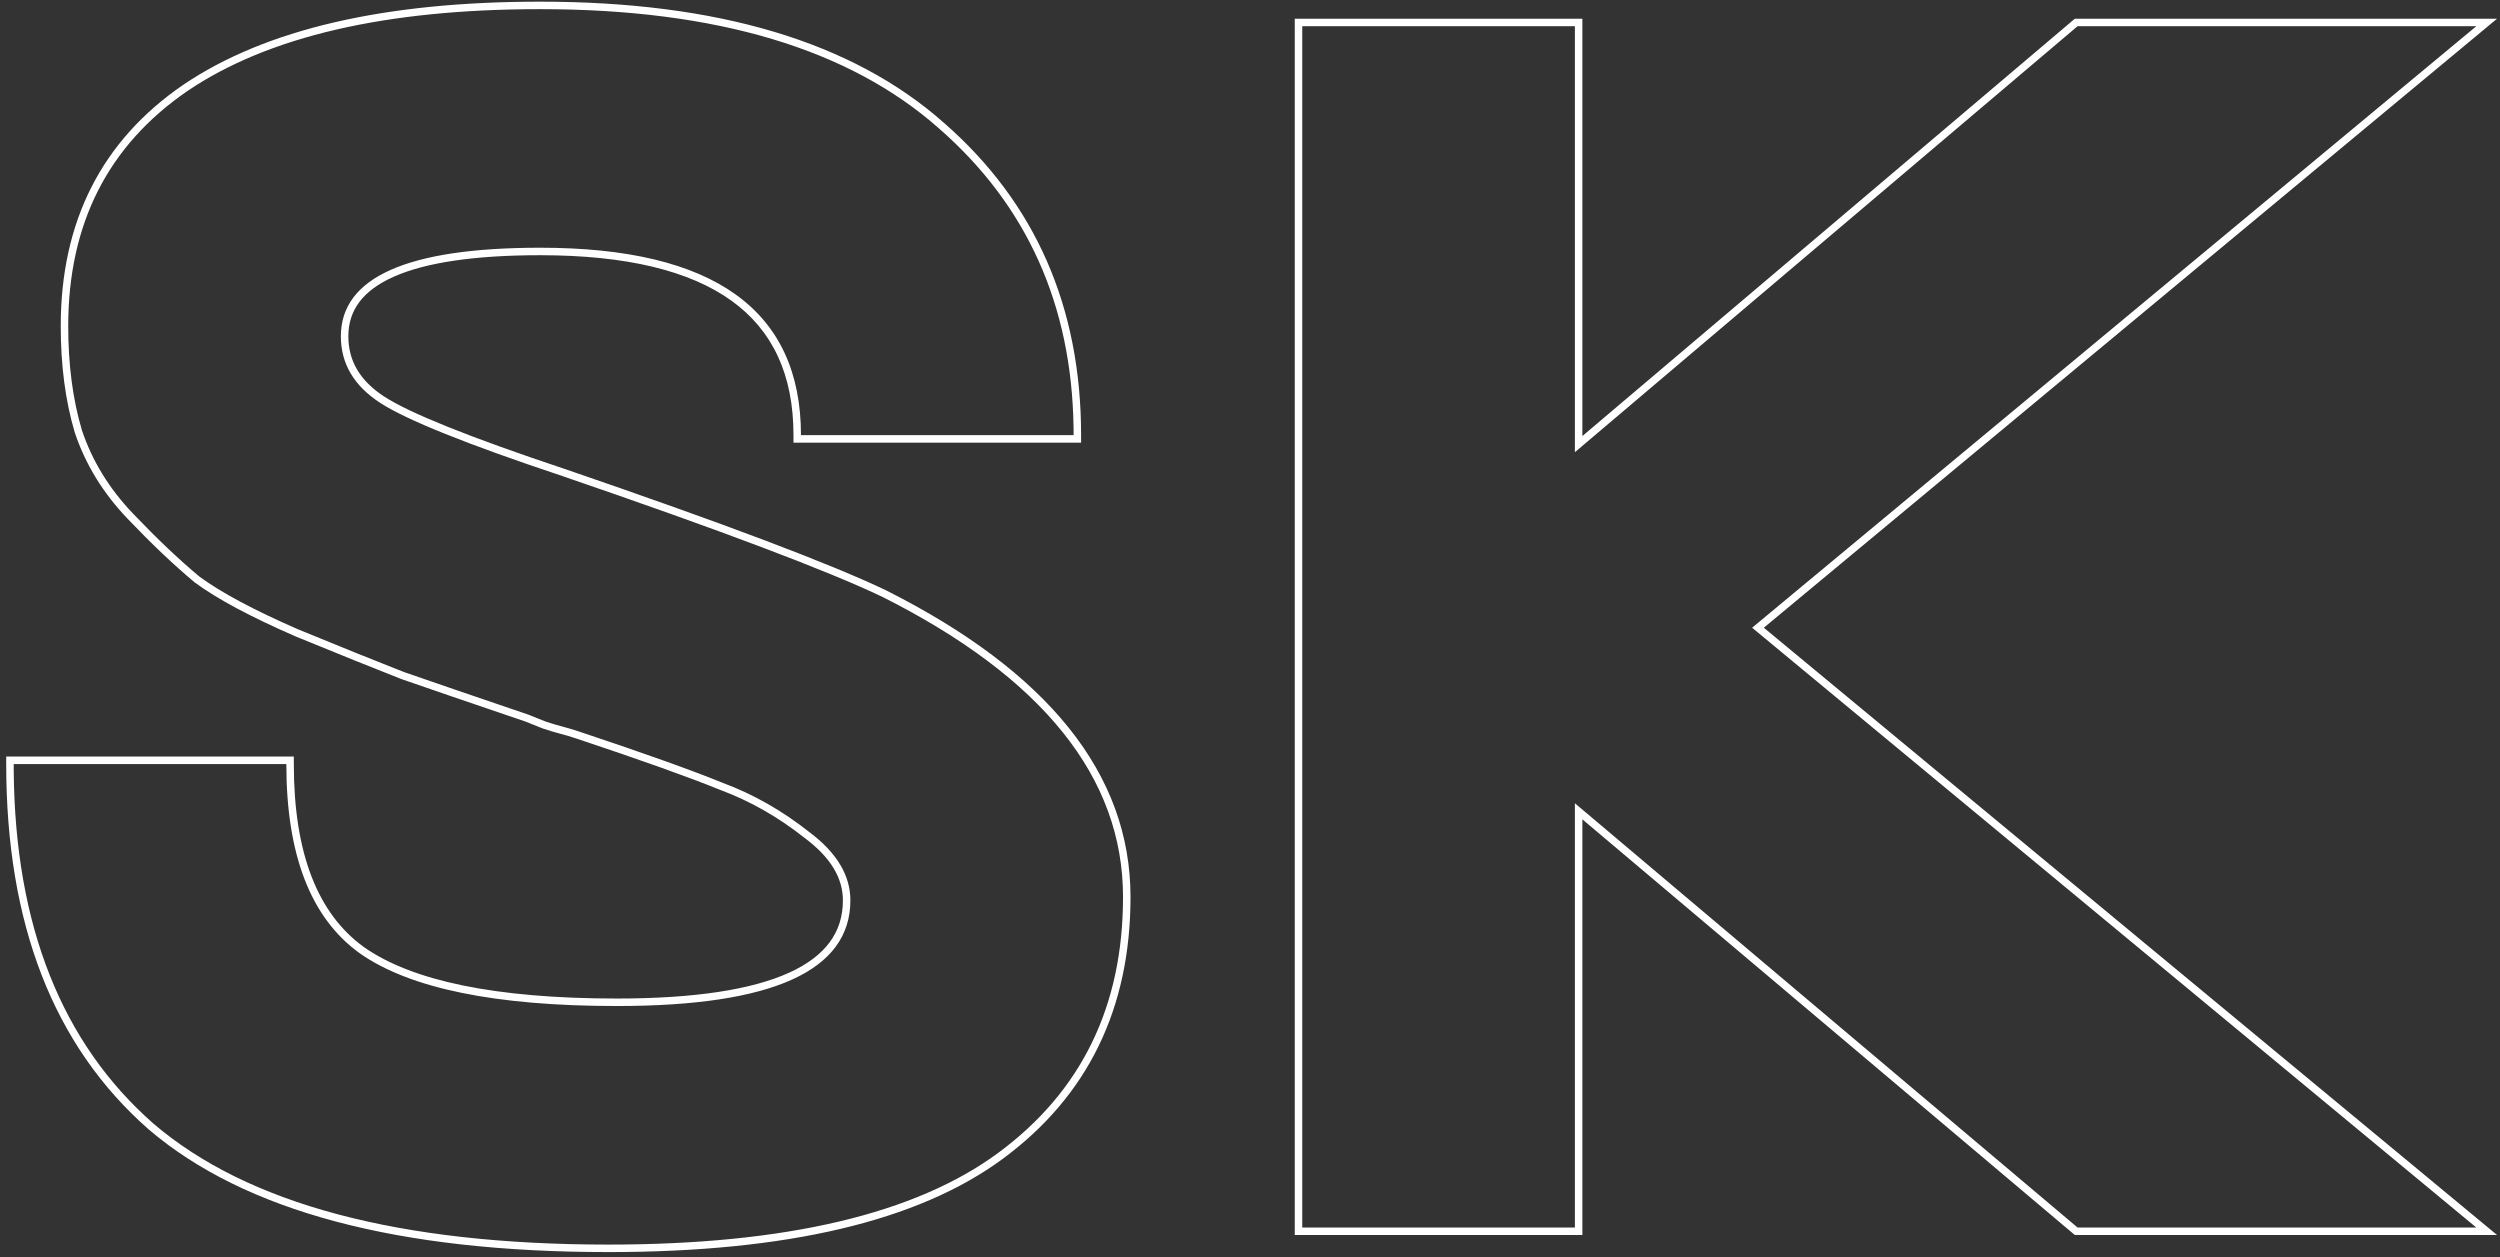<?xml version="1.0" encoding="UTF-8"?> <svg xmlns="http://www.w3.org/2000/svg" width="334" height="168" viewBox="0 0 334 168" fill="none"><rect x="0" y="0" width="334" height="168" fill="#333333" stroke="none"/> <path fill-rule="evenodd" clip-rule="evenodd" d="M19.848 150.873L19.838 150.864C7.12 139.697 0.83 123.376 0.83 102.077V101.077H39.255V102.077C39.255 114.065 42.475 122.096 48.625 126.533C55.036 131.047 66.222 133.404 82.421 133.404C92.774 133.404 100.399 132.228 105.401 129.965C107.89 128.838 109.684 127.463 110.856 125.872C112.02 124.292 112.611 122.445 112.611 120.289C112.611 117.371 111.036 114.6 107.547 111.983L107.536 111.975L107.526 111.967C103.961 109.145 100.182 106.998 96.189 105.519L96.174 105.513L96.159 105.507C92.093 103.85 85.744 101.582 77.097 98.7C76.199 98.4 75.466 98.181 74.894 98.038C74.252 97.878 73.467 97.642 72.543 97.334L72.516 97.325L70.236 96.413C62.66 93.837 57.126 91.942 53.635 90.728L53.617 90.721L53.599 90.714C50.101 89.345 45.391 87.446 39.469 85.017L39.459 85.013L39.449 85.008C33.507 82.418 29.025 80.03 26.052 77.839L26.027 77.821L26.005 77.802C23.236 75.496 20.249 72.66 17.043 69.301C13.761 65.863 11.403 62.019 9.987 57.772L9.982 57.756L9.977 57.739C8.731 53.532 8.115 48.805 8.115 43.568C8.115 29.602 13.571 18.811 24.485 11.326L24.491 11.323C35.503 3.878 51.444 0.223 72.177 0.223C95.832 0.223 113.867 5.563 126.109 16.409C138.329 27.083 144.434 41.023 144.434 58.138V59.138H106.009V58.138C106.009 50.051 103.214 44.121 97.717 40.168C92.158 36.172 83.698 34.096 72.177 34.096C63.341 34.096 56.851 35.082 52.606 36.969C50.495 37.907 48.986 39.048 48.005 40.355C47.034 41.65 46.54 43.162 46.54 44.934C46.54 48.185 48.067 50.852 51.323 52.975C54.686 55.168 62.676 58.395 75.452 62.654L75.46 62.656C96.703 69.939 111.023 75.344 118.368 78.864L118.377 78.868L118.386 78.873C139.934 89.723 151.036 103.347 151.036 119.834C151.036 134.7 145.363 146.39 134.012 154.787C122.675 163.173 105.036 167.277 81.283 167.277C53.269 167.277 32.715 161.879 19.848 150.873ZM70.583 95.475L72.86 96.385C73.77 96.689 74.529 96.916 75.136 97.068C75.743 97.22 76.502 97.448 77.413 97.751C86.064 100.635 92.438 102.911 96.536 104.581C100.634 106.099 104.504 108.299 108.147 111.183C111.789 113.915 113.611 116.95 113.611 120.289C113.611 129.699 103.214 134.404 82.421 134.404C66.182 134.404 54.723 132.052 48.045 127.347C41.518 122.642 38.255 114.218 38.255 102.077H1.83C1.83 102.411 1.831 102.745 1.834 103.077C2.029 123.68 8.25 139.358 20.498 150.113C33.095 160.889 53.357 166.277 81.283 166.277C104.96 166.277 122.338 162.179 133.417 153.983C144.496 145.787 150.036 134.404 150.036 119.834C150.036 103.898 139.336 90.542 117.936 79.766C110.651 76.275 96.384 70.887 75.136 63.602C62.387 59.352 54.267 56.089 50.777 53.813C47.286 51.536 45.54 48.577 45.54 44.934C45.54 37.042 54.419 33.096 72.177 33.096C95.398 33.096 107.009 41.443 107.009 58.138H143.434C143.434 57.804 143.432 57.47 143.427 57.138C143.194 40.75 137.201 27.424 125.449 17.16C113.459 6.535 95.701 1.223 72.177 1.223C51.535 1.223 35.827 4.866 25.051 12.151C14.427 19.436 9.115 29.909 9.115 43.568C9.115 48.728 9.722 53.357 10.936 57.455C12.302 61.553 14.579 65.272 17.766 68.611C20.953 71.95 23.913 74.757 26.645 77.034C29.528 79.159 33.93 81.511 39.849 84.091C45.768 86.52 50.473 88.417 53.964 89.783C57.455 90.997 62.994 92.894 70.583 95.475ZM333.606 2.5L235.648 83.863L333.612 165H277.199L211.405 109.465V165H172.98V2.5H211.405V58.257L277.198 2.5H333.606ZM210.405 60.415V3.5H173.98V164H210.405V107.313L277.565 164H330.837L234.082 83.864L330.837 3.5H277.565L210.405 60.415Z" fill="white"></path> </svg> 